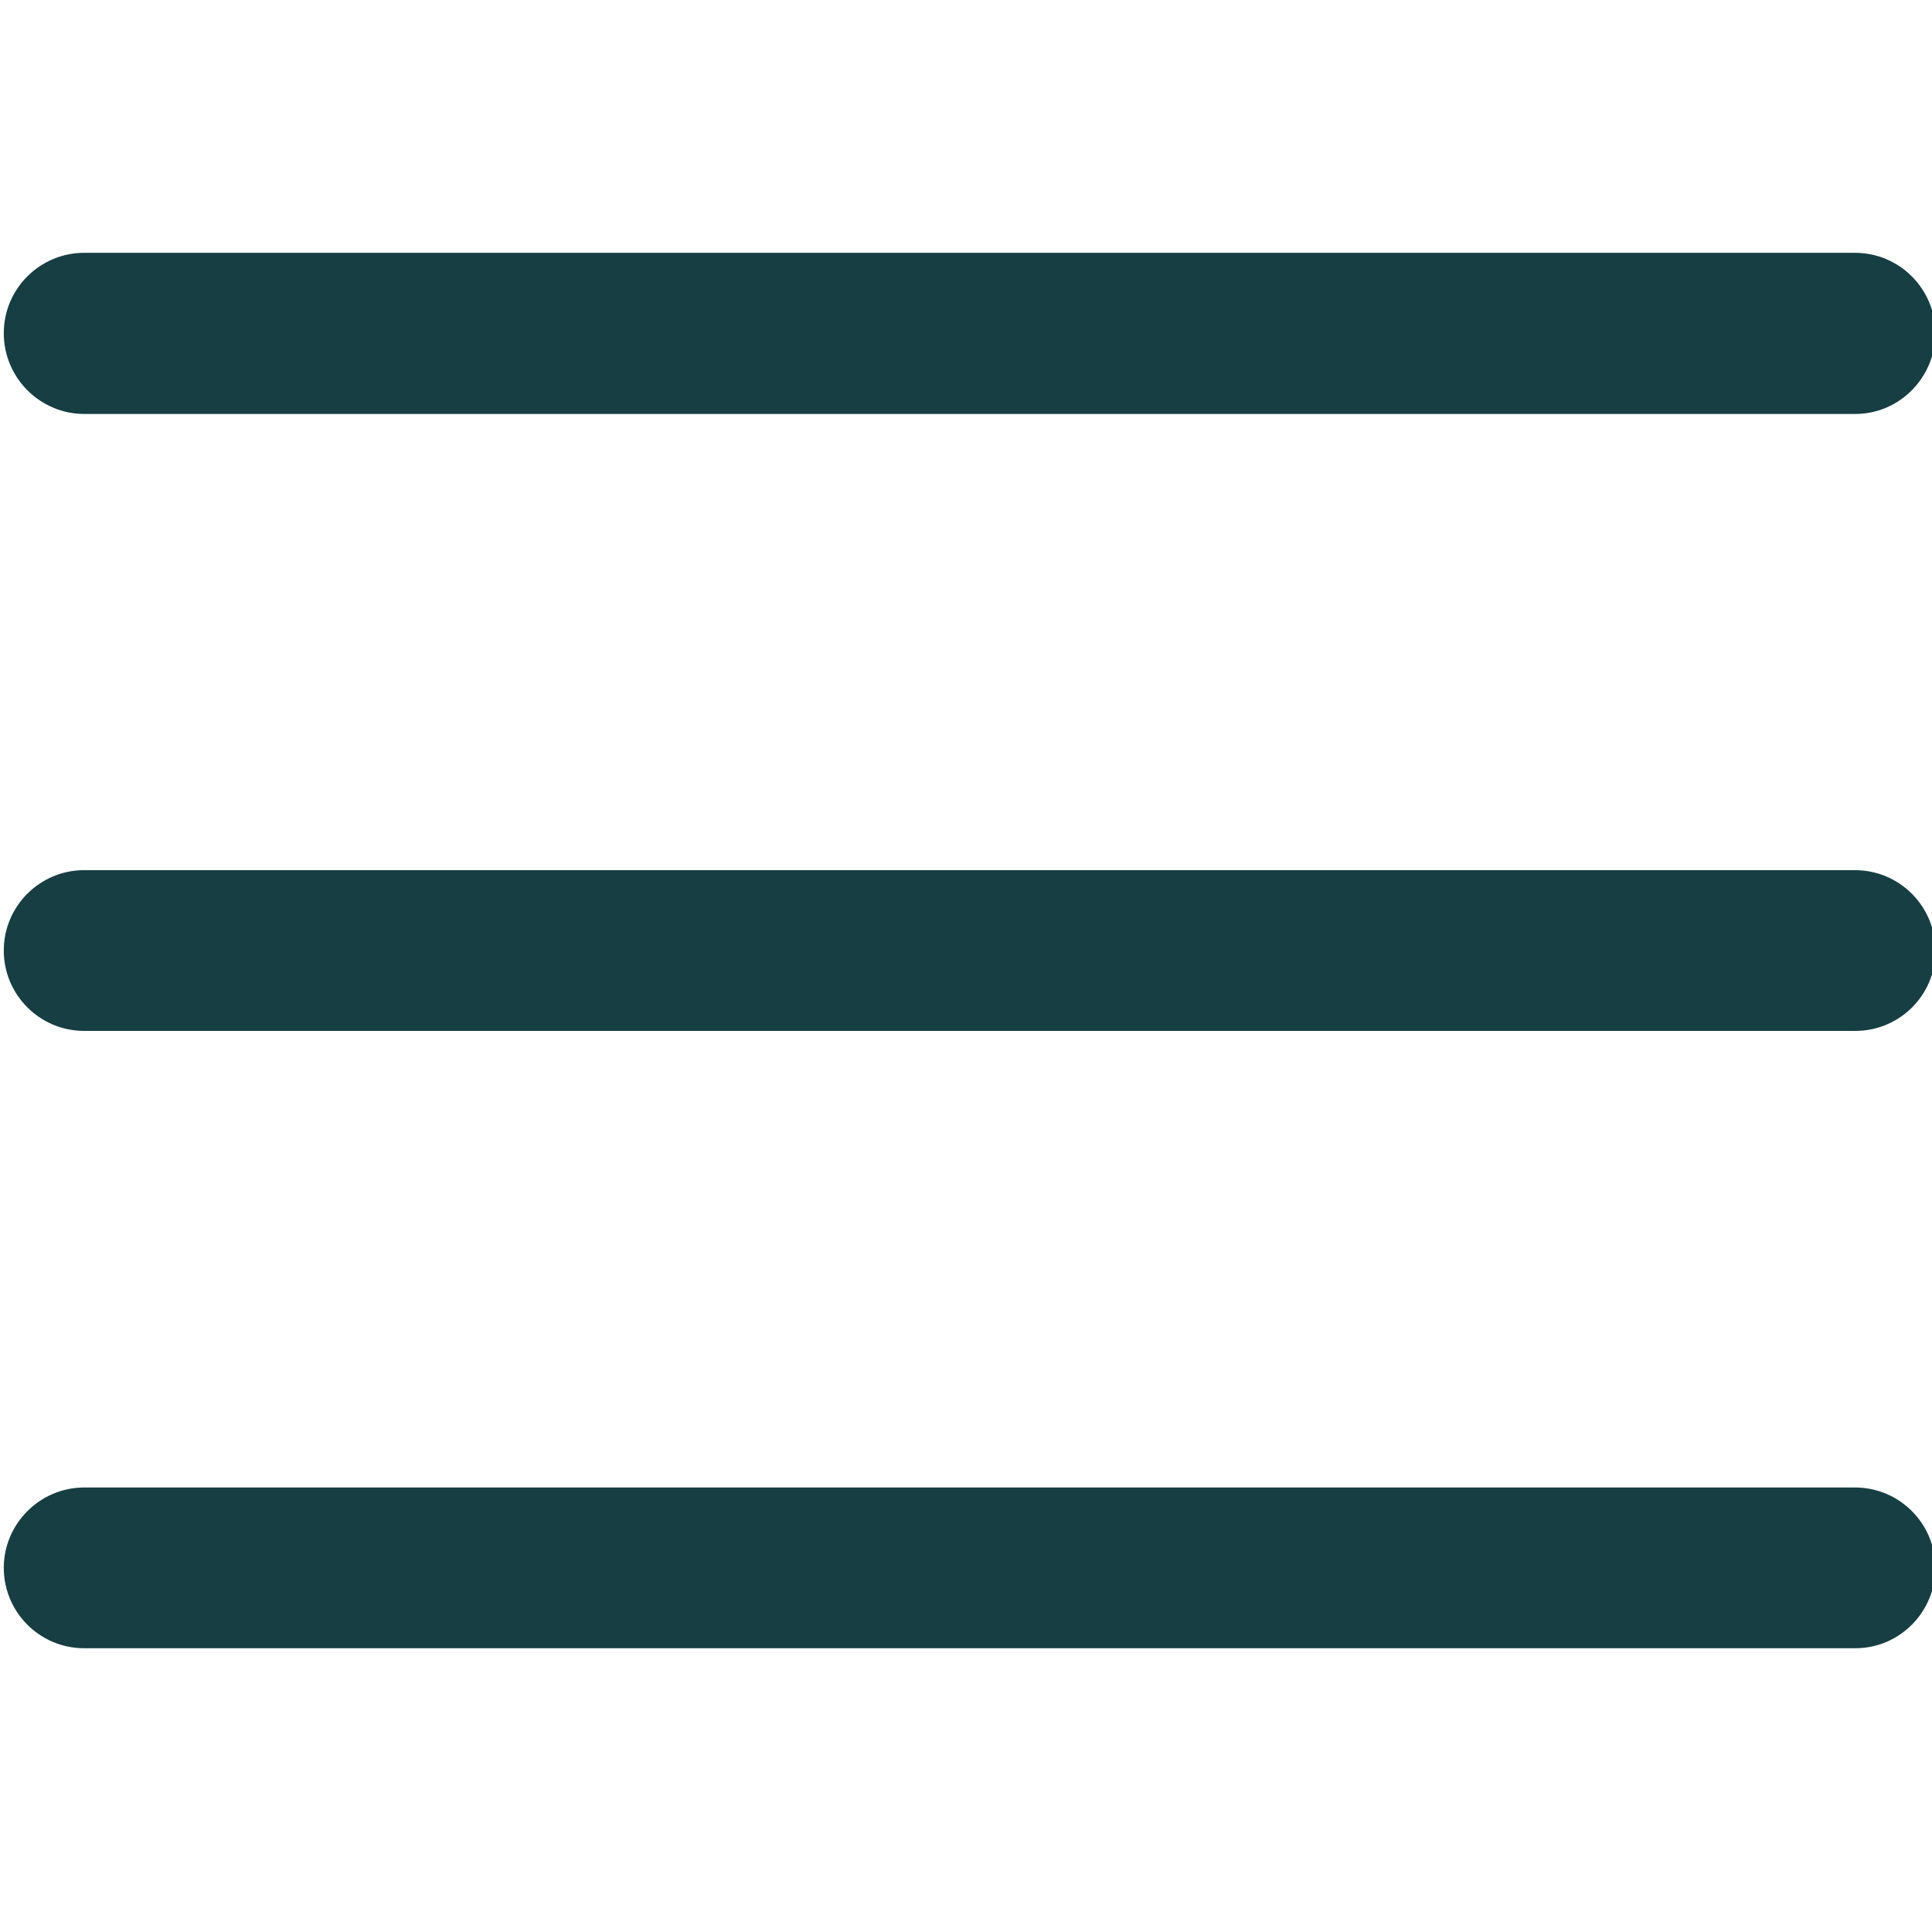 <?xml version="1.0" encoding="utf-8"?>
<!-- Generator: Adobe Illustrator 24.0.1, SVG Export Plug-In . SVG Version: 6.00 Build 0)  -->
<svg version="1.1" id="Layer_1" xmlns:svgjs="http://svgjs.com/svgjs"
	 xmlns="http://www.w3.org/2000/svg" xmlns:xlink="http://www.w3.org/1999/xlink" x="0px" y="0px" viewBox="0 0 512 512"
	 style="enable-background:new 0 0 512 512;" xml:space="preserve">
<style type="text/css">
	.st0{fill:#173E43;}
</style>
<g>
	<path class="st0" d="M491.7,273.2H22.3c-11.8,0-21.3-9.6-21.3-21.3c0-11.8,9.6-21.3,21.3-21.3h469.3c11.8,0,21.3,9.6,21.3,21.3
		C513,263.7,503.4,273.2,491.7,273.2z"/>
	<path class="st0" d="M491.7,109.7H22.3C10.6,109.7,1,100.1,1,88.3S10.6,67,22.3,67h469.3c11.8,0,21.3,9.6,21.3,21.3
		S503.4,109.7,491.7,109.7z"/>
	<path class="st0" d="M491.7,436.8H22.3c-11.8,0-21.3-9.6-21.3-21.3s9.6-21.3,21.3-21.3h469.3c11.8,0,21.3,9.6,21.3,21.3
		S503.4,436.8,491.7,436.8z"/>
</g>
</svg>
